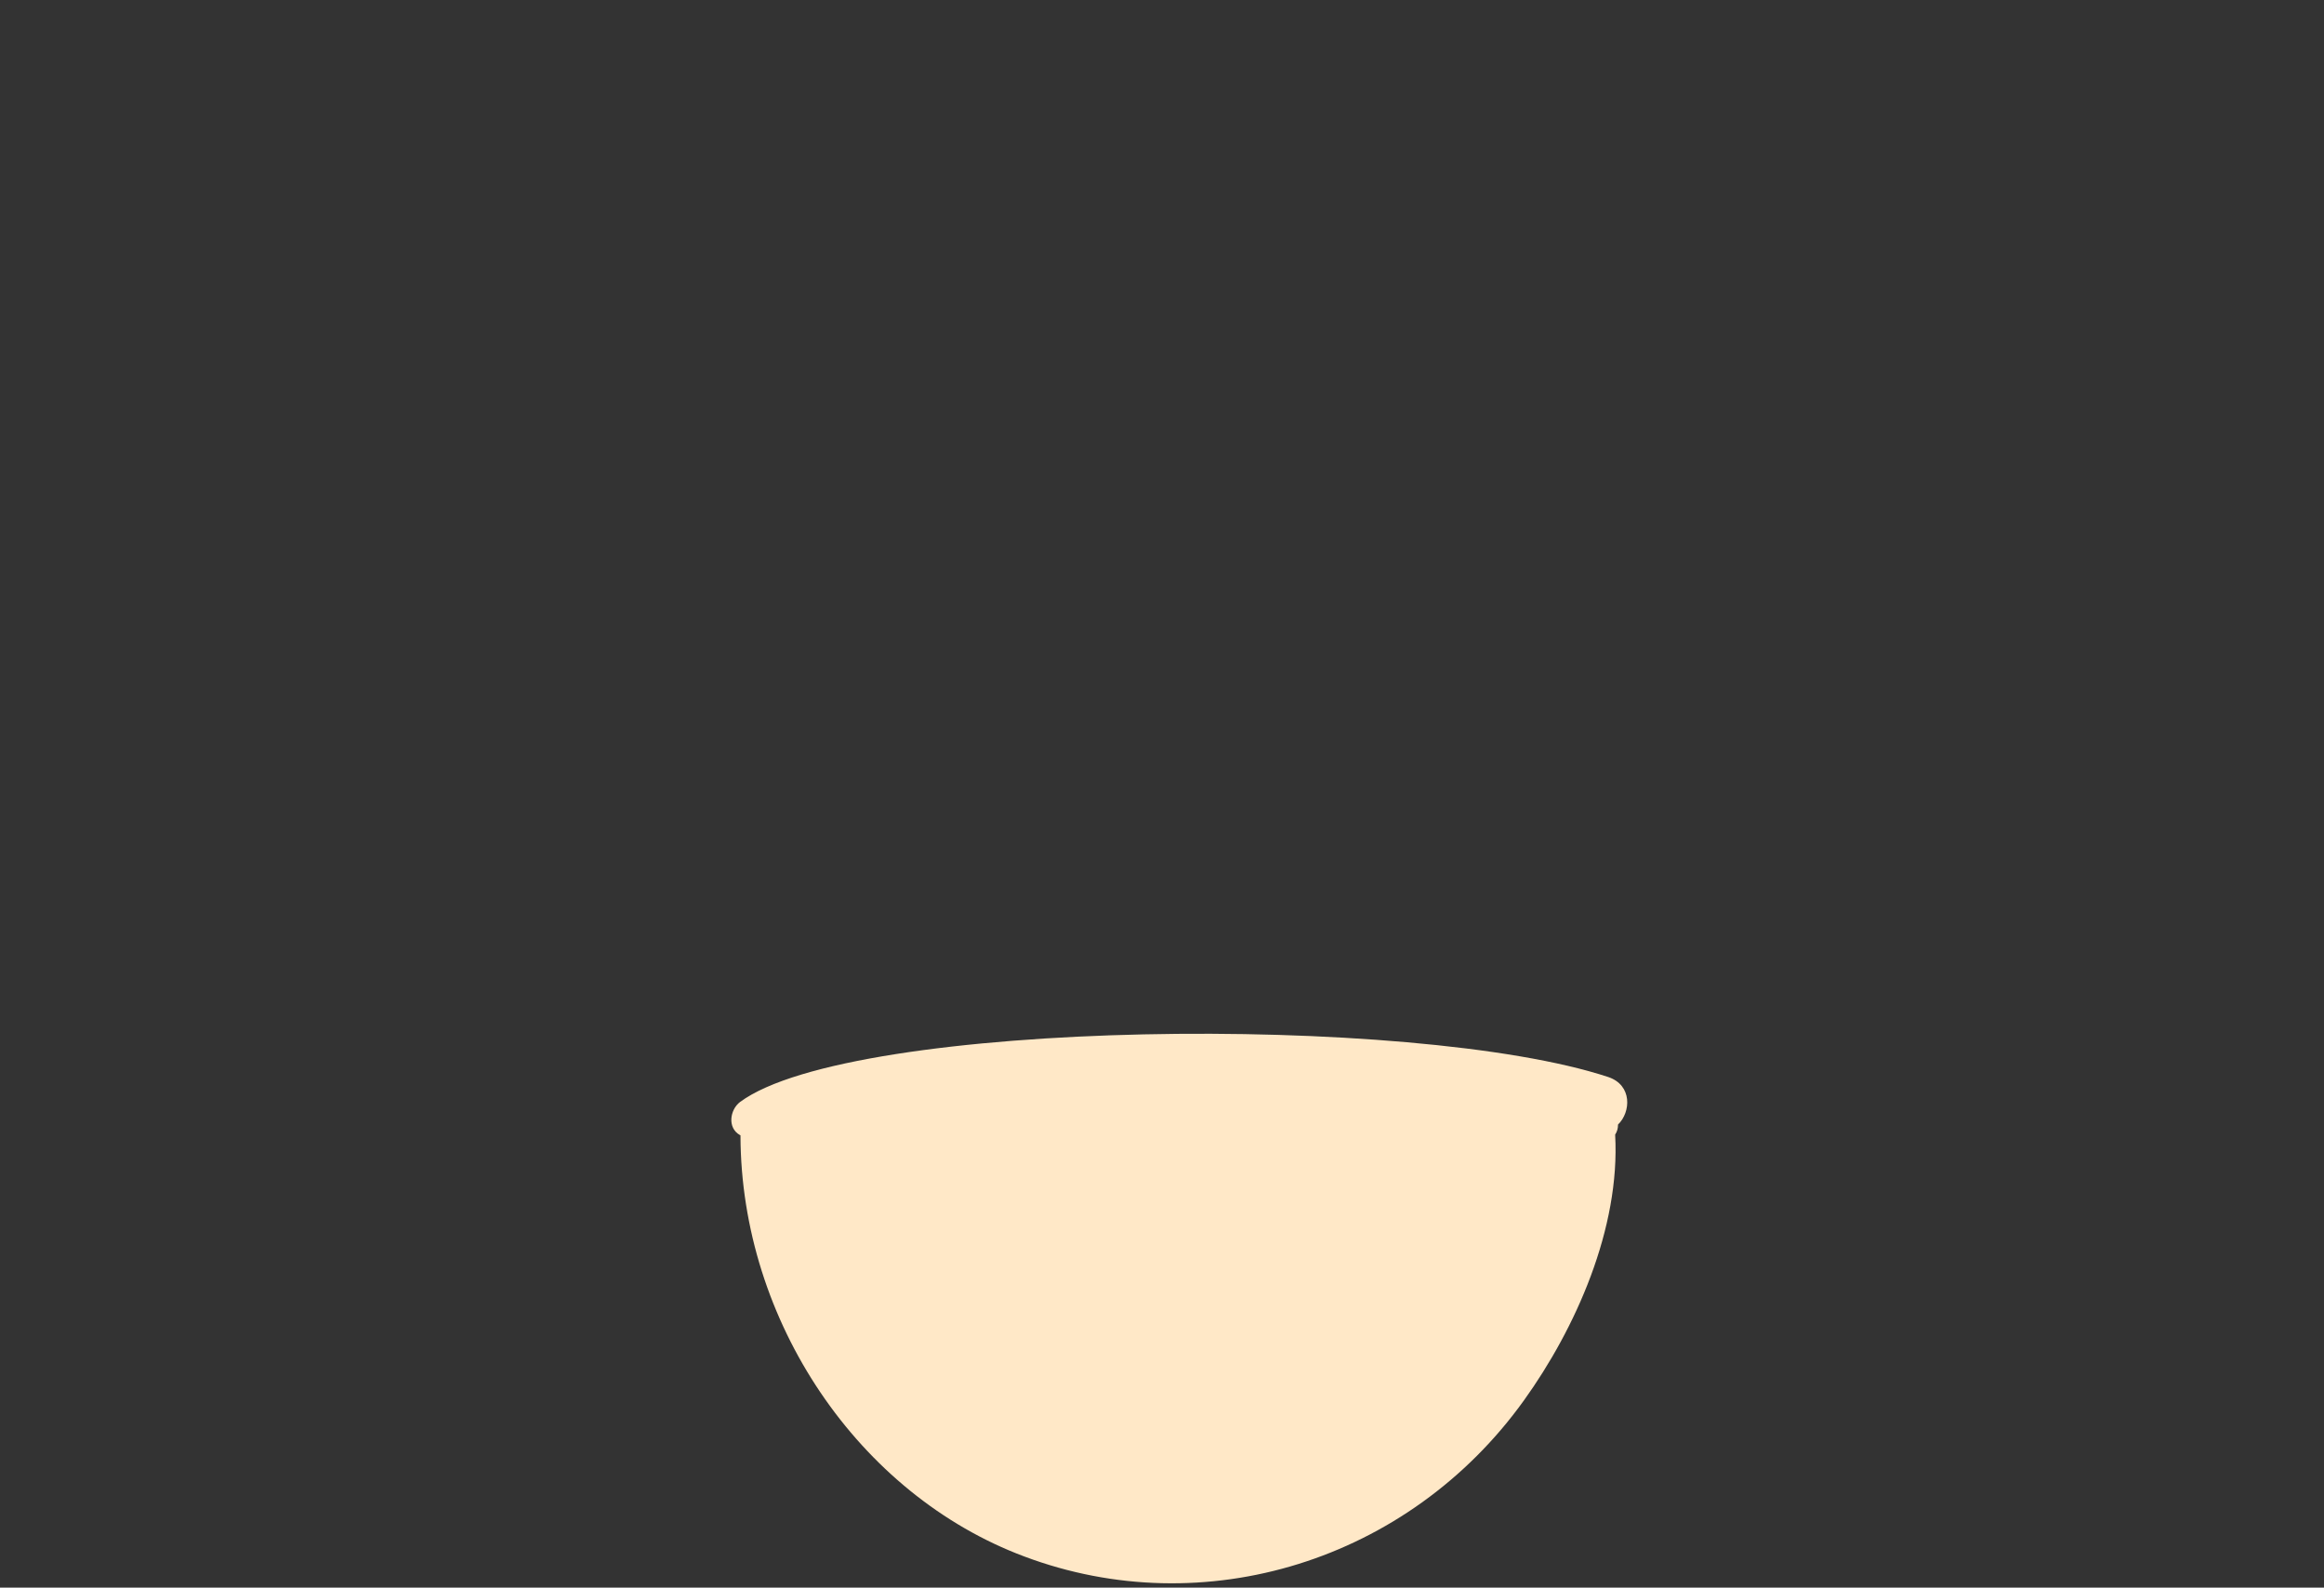 <svg xmlns="http://www.w3.org/2000/svg" xmlns:xlink="http://www.w3.org/1999/xlink" id="Layer_1" x="0px" y="0px" viewBox="0 0 484.9 331.2" style="enable-background:new 0 0 484.9 331.2;" xml:space="preserve"><rect x="0" y="0" width="484.9" height="331.2" fill="#333333" stroke="none"/><style type="text/css">	.st0{fill:#FFE8C7;}</style><path class="st0" d="M335.6,224.7c-40.5-13.4-157.8-12.1-181.2,5.2c-2.1,1.6-2.7,5.4,0,6.9c0,0,0.1,0,0.1,0.1 c0.1,38.8,24.7,74.9,59.2,87.8c37.5,14.1,80.2,1,104.3-32.6c10.7-14.9,20.1-35.8,19-55.4c0.4-0.6,0.6-1.3,0.6-2.1 C340.3,232,340.6,226.4,335.6,224.7z"></path></svg>